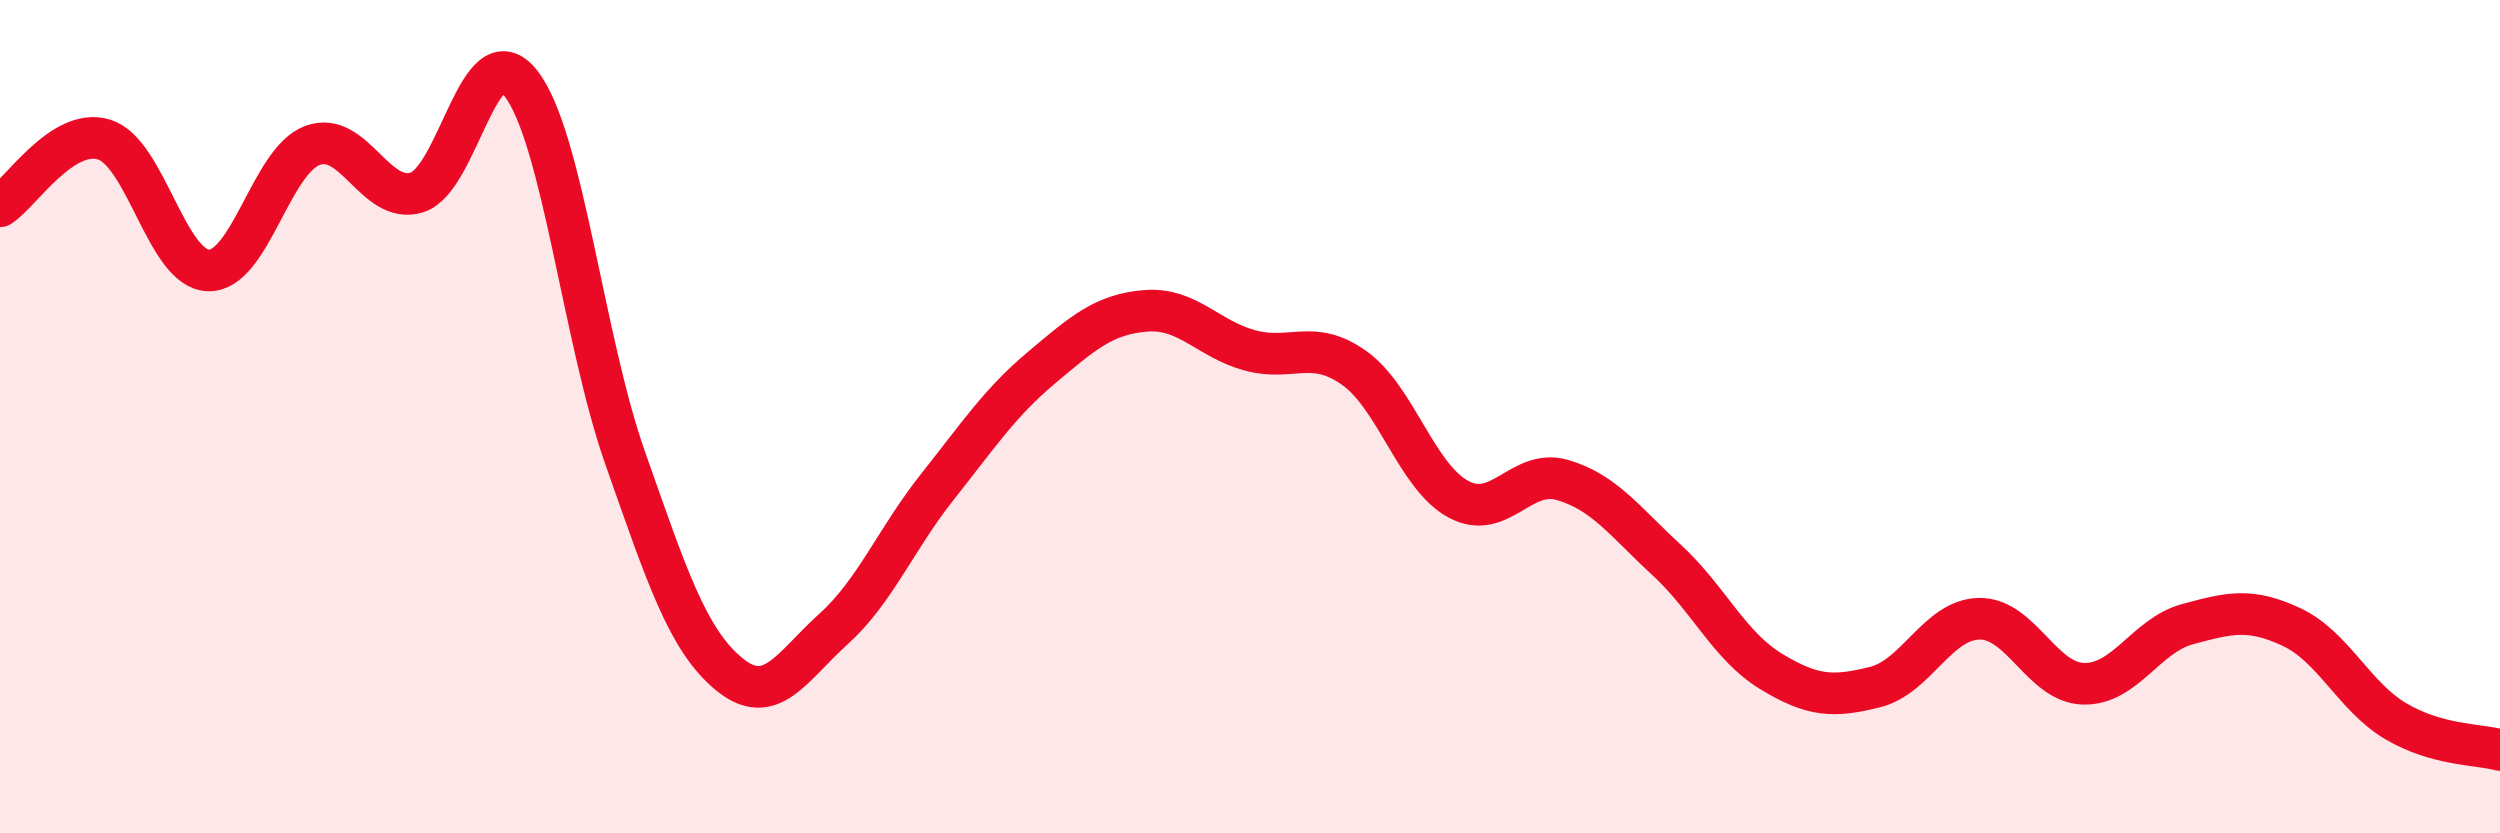 
    <svg width="60" height="20" viewBox="0 0 60 20" xmlns="http://www.w3.org/2000/svg">
      <path
        d="M 0,4.95 C 0.5,4.63 1.5,3.04 2.5,3.35 C 3.5,3.66 4,6.46 5,6.49 C 6,6.52 6.5,3.86 7.5,3.49 C 8.5,3.12 9,4.92 10,4.62 C 11,4.32 11.5,0.73 12.5,2 C 13.5,3.27 14,8.14 15,10.98 C 16,13.82 16.5,15.36 17.5,16.18 C 18.5,17 19,16 20,15.1 C 21,14.2 21.5,12.94 22.5,11.68 C 23.5,10.42 24,9.66 25,8.82 C 26,7.98 26.5,7.54 27.5,7.46 C 28.5,7.38 29,8.14 30,8.41 C 31,8.68 31.5,8.12 32.5,8.83 C 33.5,9.54 34,11.44 35,11.98 C 36,12.52 36.5,11.23 37.5,11.52 C 38.5,11.81 39,12.52 40,13.44 C 41,14.36 41.5,15.5 42.5,16.11 C 43.5,16.72 44,16.74 45,16.49 C 46,16.24 46.5,14.87 47.5,14.85 C 48.5,14.83 49,16.38 50,16.41 C 51,16.44 51.5,15.25 52.5,14.98 C 53.5,14.71 54,14.58 55,15.05 C 56,15.52 56.5,16.72 57.5,17.31 C 58.5,17.9 59.5,17.86 60,18L60 20L0 20Z"
        fill="#EB0A25"
        opacity="0.1"
        stroke-linecap="round"
        stroke-linejoin="round"
      />
      <path
        d="M 0,4.95 C 0.5,4.63 1.5,3.04 2.5,3.35 C 3.5,3.66 4,6.46 5,6.49 C 6,6.52 6.5,3.86 7.5,3.49 C 8.5,3.12 9,4.92 10,4.62 C 11,4.32 11.5,0.73 12.5,2 C 13.5,3.27 14,8.14 15,10.98 C 16,13.82 16.5,15.36 17.5,16.18 C 18.5,17 19,16 20,15.1 C 21,14.2 21.5,12.94 22.5,11.68 C 23.5,10.42 24,9.66 25,8.82 C 26,7.98 26.5,7.54 27.5,7.46 C 28.5,7.38 29,8.14 30,8.41 C 31,8.68 31.5,8.12 32.5,8.83 C 33.5,9.54 34,11.44 35,11.98 C 36,12.52 36.5,11.23 37.5,11.52 C 38.5,11.81 39,12.52 40,13.44 C 41,14.36 41.5,15.5 42.5,16.11 C 43.5,16.72 44,16.74 45,16.49 C 46,16.24 46.5,14.87 47.5,14.85 C 48.5,14.83 49,16.38 50,16.41 C 51,16.44 51.5,15.25 52.5,14.98 C 53.5,14.71 54,14.58 55,15.05 C 56,15.52 56.5,16.72 57.5,17.31 C 58.5,17.9 59.5,17.86 60,18"
        stroke="#EB0A25"
        stroke-width="1"
        fill="none"
        stroke-linecap="round"
        stroke-linejoin="round"
      />
    </svg>
  